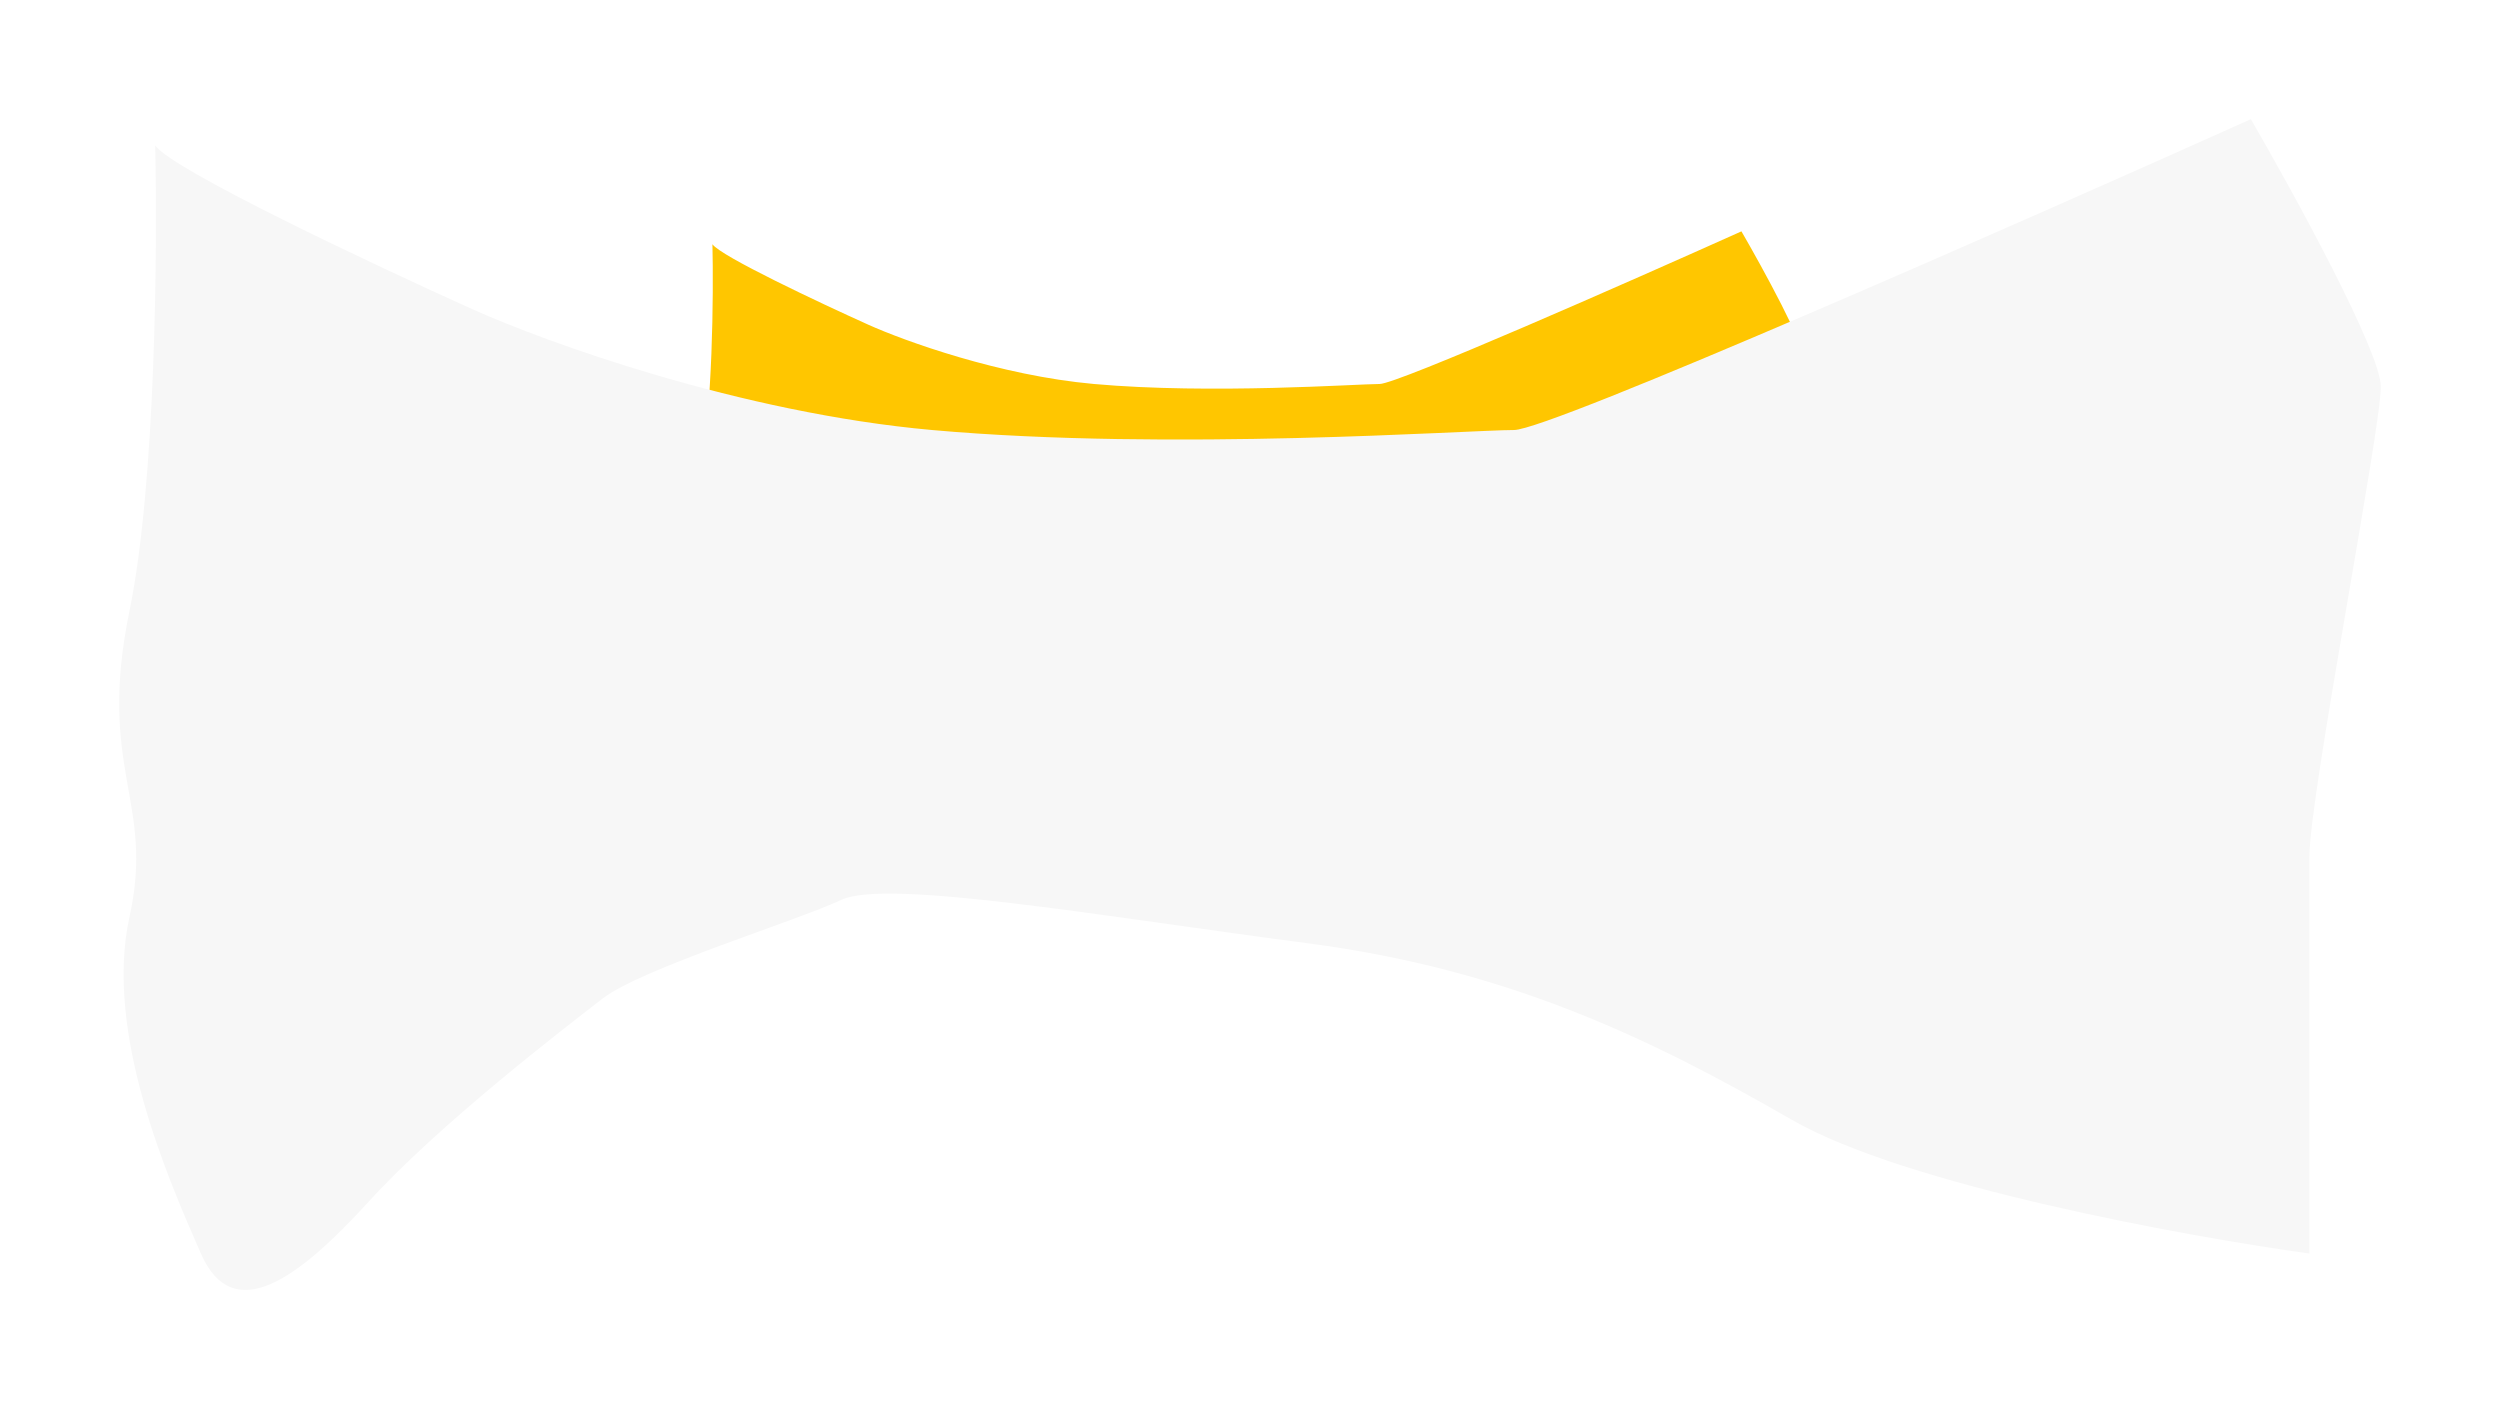 <?xml version="1.0" encoding="UTF-8"?> <svg xmlns="http://www.w3.org/2000/svg" width="3566" height="2010" viewBox="0 0 3566 2010" fill="none"><g filter="url(#filter0_f_251_273)"><path d="M1238.26 463.025C1168.91 431.797 1027.42 365.14 1016.21 348.337C1017.88 419.794 1016.61 585.047 998.211 674.397C975.207 786.084 1016.21 807.422 998.211 888.77C980.324 969.592 1025.13 1071.81 1047.78 1123.48L1048.22 1124.48C1070.72 1175.82 1116.23 1142.48 1165.74 1088.14C1215.25 1033.8 1301.77 967.451 1329.27 946.114C1356.78 924.777 1464.8 891.771 1496.8 876.768C1528.81 861.765 1682.34 888.77 1822.86 907.107C1963.39 925.444 2062.91 973.452 2162.42 1030.8C2242.04 1076.67 2437.31 1112.37 2524.99 1124.48V846.429C2524.99 804.088 2575 547.707 2575 517.368C2575 493.097 2514.32 382.343 2483.98 330C2322.45 402.569 1993.09 547.707 1967.89 547.707C1936.38 547.707 1727.84 562.71 1560.31 547.707C1426.29 535.705 1289.76 486.251 1238.26 463.025Z" fill="#FFC600"></path></g><g filter="url(#filter1_f_251_273)"><path d="M673.564 440.916C532.333 377.318 244.166 241.565 221.352 207.344C224.747 352.874 222.167 689.425 184.686 871.394C137.836 1098.85 221.352 1142.31 184.686 1307.98C148.258 1472.58 239.51 1680.75 285.641 1785.98L286.536 1788.03C332.368 1892.59 425.051 1824.69 525.882 1714.02C626.713 1603.34 802.913 1468.22 858.93 1424.77C914.947 1381.31 1134.94 1314.09 1200.13 1283.54C1265.31 1252.98 1577.99 1307.98 1864.18 1345.33C2150.38 1382.67 2353.06 1480.45 2555.74 1597.23C2717.89 1690.66 3115.57 1763.36 3294.15 1788.03V1221.75C3294.15 1135.52 3396 613.379 3396 551.591C3396 502.161 3272.42 276.601 3210.63 170C2881.66 317.793 2210.88 613.379 2159.55 613.379C2095.38 613.379 1670.67 643.933 1329.47 613.379C1056.52 588.935 778.469 488.219 673.564 440.916Z" fill="#F7F7F7"></path></g><defs><filter id="filter0_f_251_273" x="718.1" y="57.1" width="2129.8" height="1365.8" filterUnits="userSpaceOnUse" color-interpolation-filters="sRGB"><feFlood flood-opacity="0" result="BackgroundImageFix"></feFlood><feBlend mode="normal" in="SourceGraphic" in2="BackgroundImageFix" result="shape"></feBlend><feGaussianBlur stdDeviation="136.45" result="effect1_foregroundBlur_251_273"></feGaussianBlur></filter><filter id="filter1_f_251_273" x="0.6" y="0.6" width="3564.8" height="2008.8" filterUnits="userSpaceOnUse" color-interpolation-filters="sRGB"><feFlood flood-opacity="0" result="BackgroundImageFix"></feFlood><feBlend mode="normal" in="SourceGraphic" in2="BackgroundImageFix" result="shape"></feBlend><feGaussianBlur stdDeviation="84.7" result="effect1_foregroundBlur_251_273"></feGaussianBlur></filter></defs></svg> 